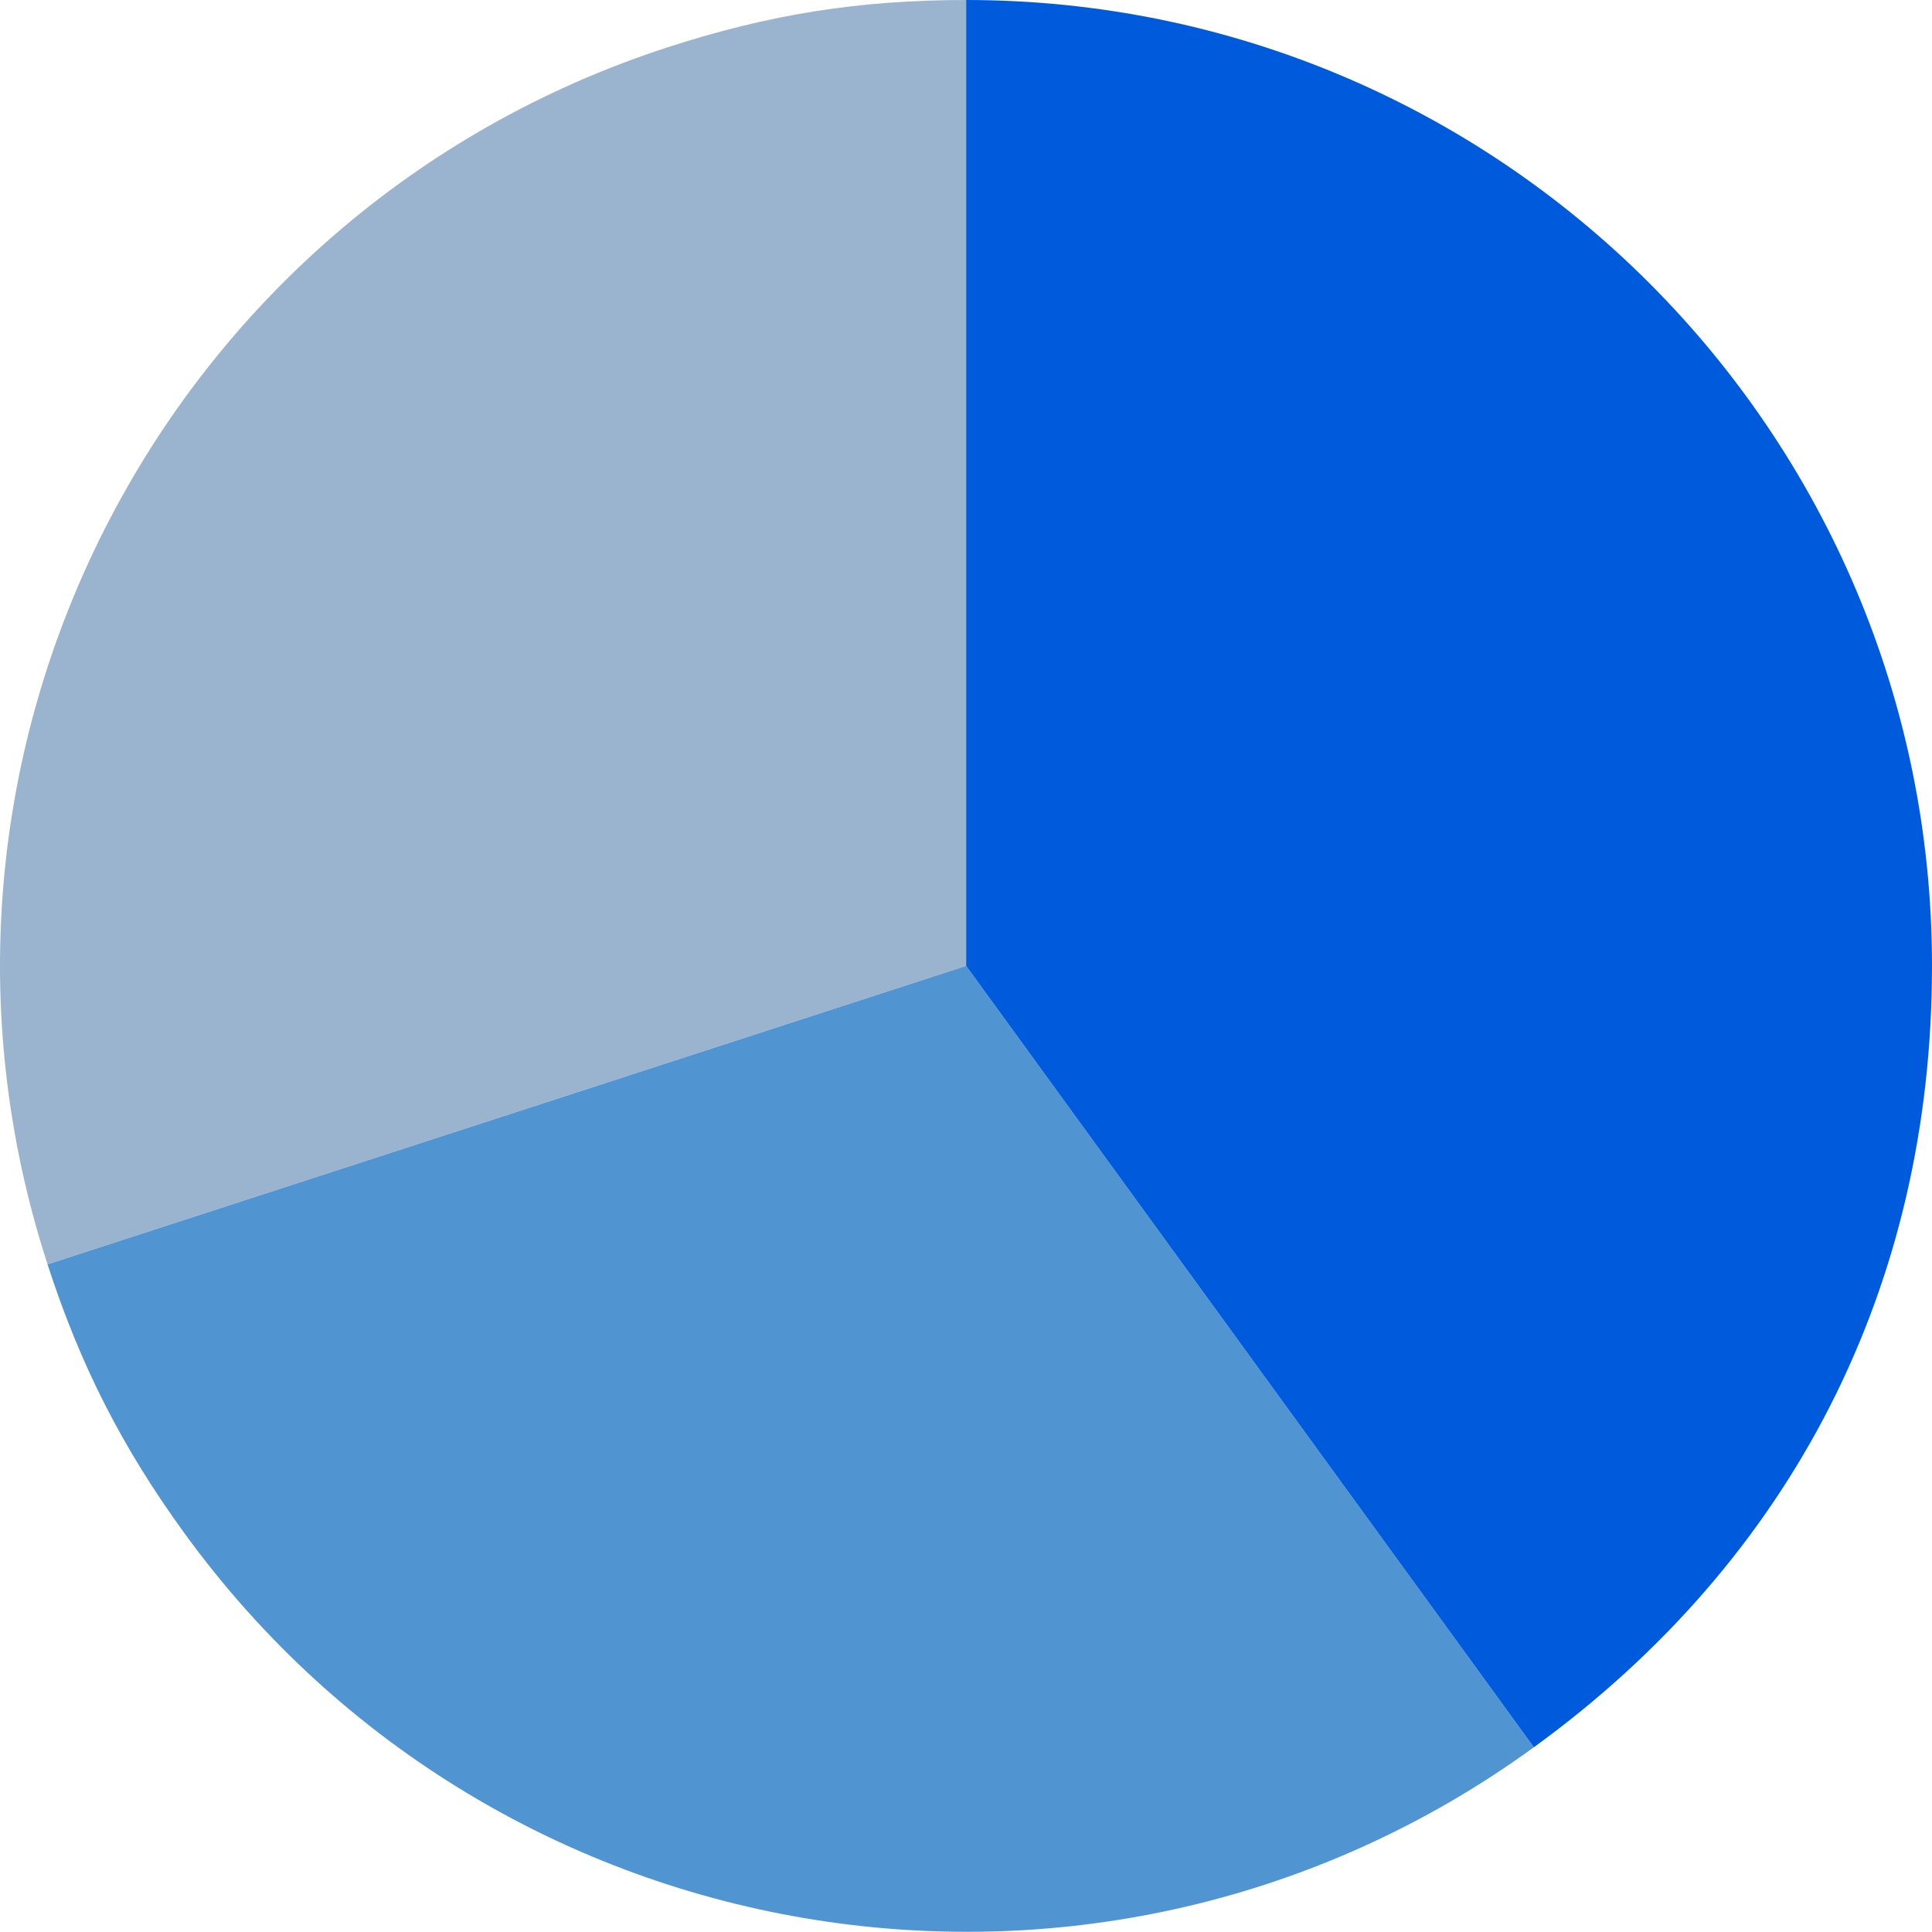 <?xml version="1.0" encoding="UTF-8"?>
<svg id="_レイヤー_2" xmlns="http://www.w3.org/2000/svg" version="1.1" viewBox="0 0 160 159.984">
  <!-- Generator: Adobe Illustrator 29.3.1, SVG Export Plug-In . SVG Version: 2.1.0 Build 151)  -->
  <defs>
    <style>
      .st0 {
        fill: #5094d2;
      }

      .st1 {
        fill: #005bdc;
      }

      .st2 {
        fill: #9ab4d0;
      }
    </style>
  </defs>
  <path class="st2" d="M80.011,79.989L3.937,104.707C-9.715,62.693,13.278,17.566,55.293,3.915c8.403-2.73,15.883-3.915,24.718-3.915v79.989Z"/>
  <path class="st0" d="M80.011,79.989l47.016,64.713c-35.74,25.966-85.763,18.044-111.729-17.696-5.193-7.148-8.631-13.896-11.362-22.298l76.074-24.718Z"/>
  <path class="st1" d="M80.011,79.989V0c44.177,0,79.989,35.812,79.989,79.989,0,26.506-11.529,49.133-32.973,64.713l-47.016-64.713Z"/>
</svg>